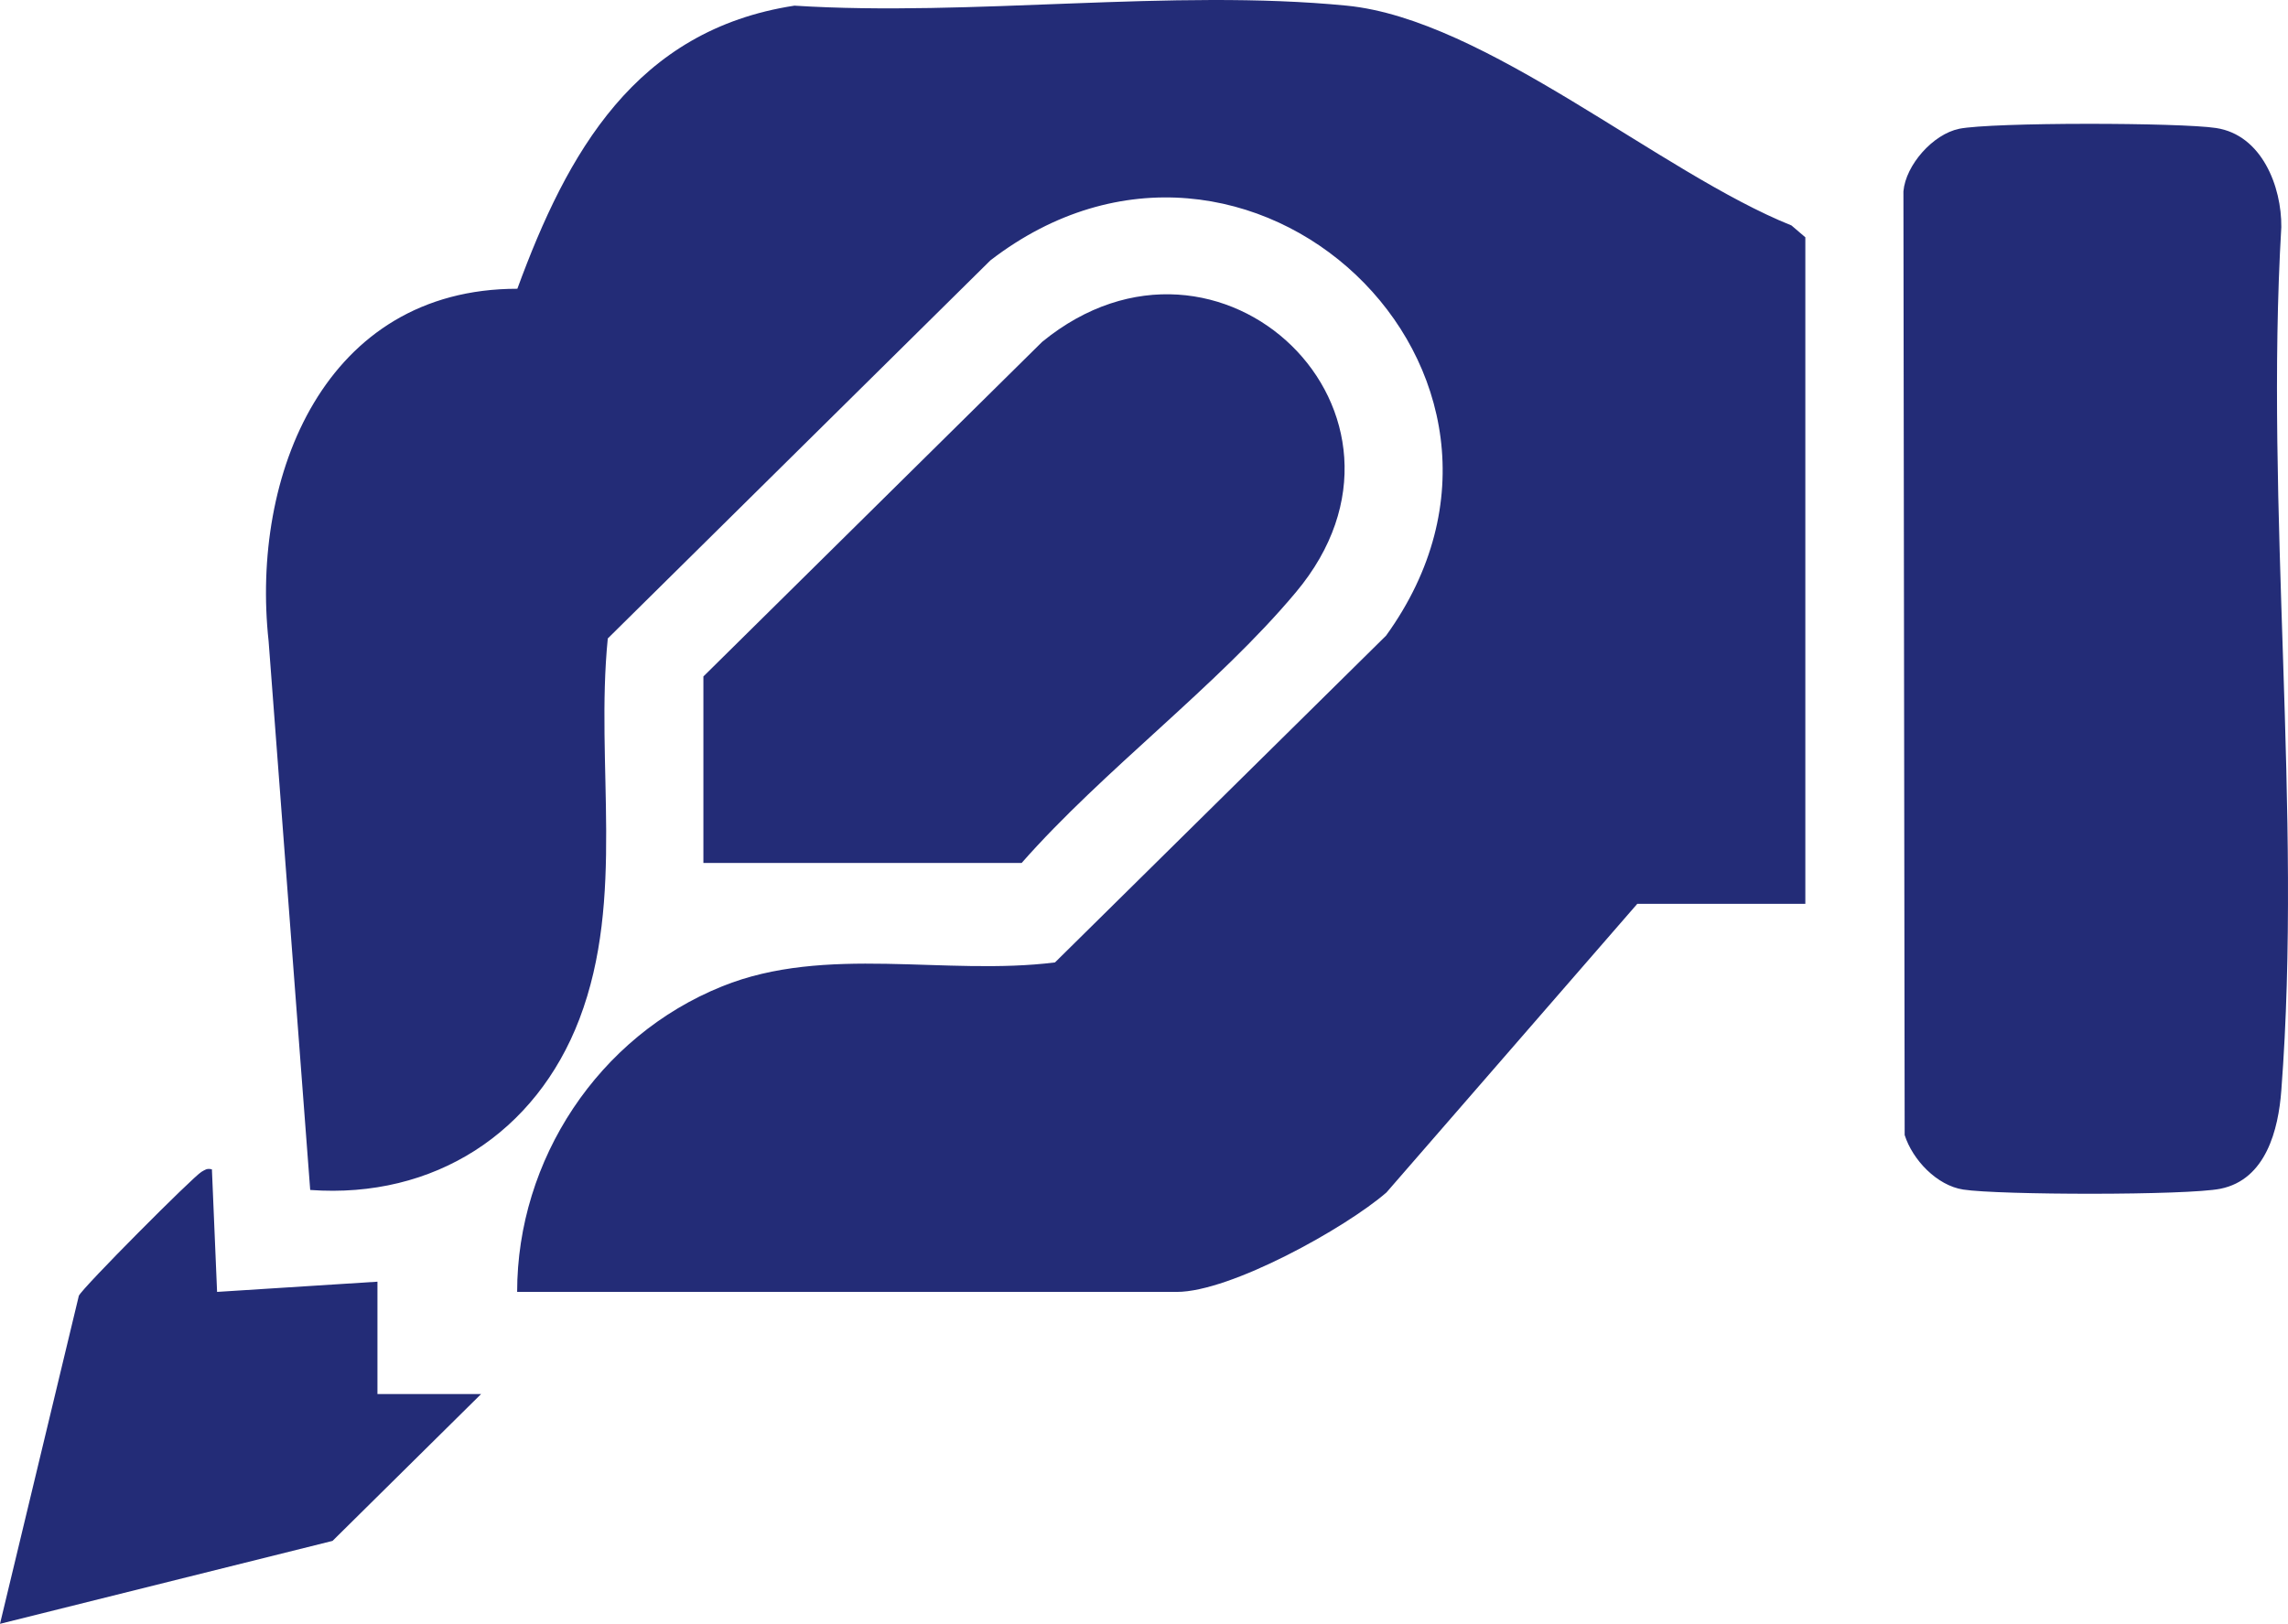 <svg width="131" height="93" viewBox="0 0 131 93" fill="none" xmlns="http://www.w3.org/2000/svg">
<path d="M103.365 51.763V13.59L102.571 12.912C95.048 9.894 85.059 1.108 77.109 0.324C67.121 -0.658 55.628 0.968 45.486 0.324C36.386 1.716 32.476 8.747 29.621 16.538C18.578 16.538 14.348 27.243 15.379 36.718L17.761 68.152C24.858 68.667 30.687 64.877 33.175 58.361C35.818 51.423 34.076 43.808 34.799 36.566L56.706 14.912C71.446 3.553 90.237 21.335 79.361 36.403L60.403 55.12C54.147 55.904 47.275 54.091 41.351 56.489C34.254 59.343 29.609 66.433 29.609 73.99H67.382C70.451 73.99 77.026 70.34 79.384 68.293L93.744 51.763H103.365ZM112.169 7.378C110.676 7.683 109.112 9.449 108.981 10.958L109.052 65.005C109.503 66.421 110.889 67.895 112.406 68.129C114.455 68.445 125.226 68.468 127.133 68.082C129.74 67.556 130.451 64.69 130.617 62.455C131.837 46.522 129.669 29.103 130.617 13.005C130.64 10.689 129.503 7.729 126.884 7.332C124.846 7.016 114.064 6.992 112.157 7.378H112.169ZM40.273 49.423H58.495C63.187 44.088 69.704 39.292 74.195 33.922C82.749 23.721 69.846 11.251 59.668 19.58L40.273 38.742V49.411V49.423ZM27.536 79.839H21.611V73.405L12.429 73.99L12.133 66.971C11.836 66.901 11.754 66.994 11.54 67.111C11.066 67.38 4.716 73.756 4.514 74.212L0 93L19.04 88.25L27.547 79.839H27.536Z" fill="#232C77"/>
</svg>
